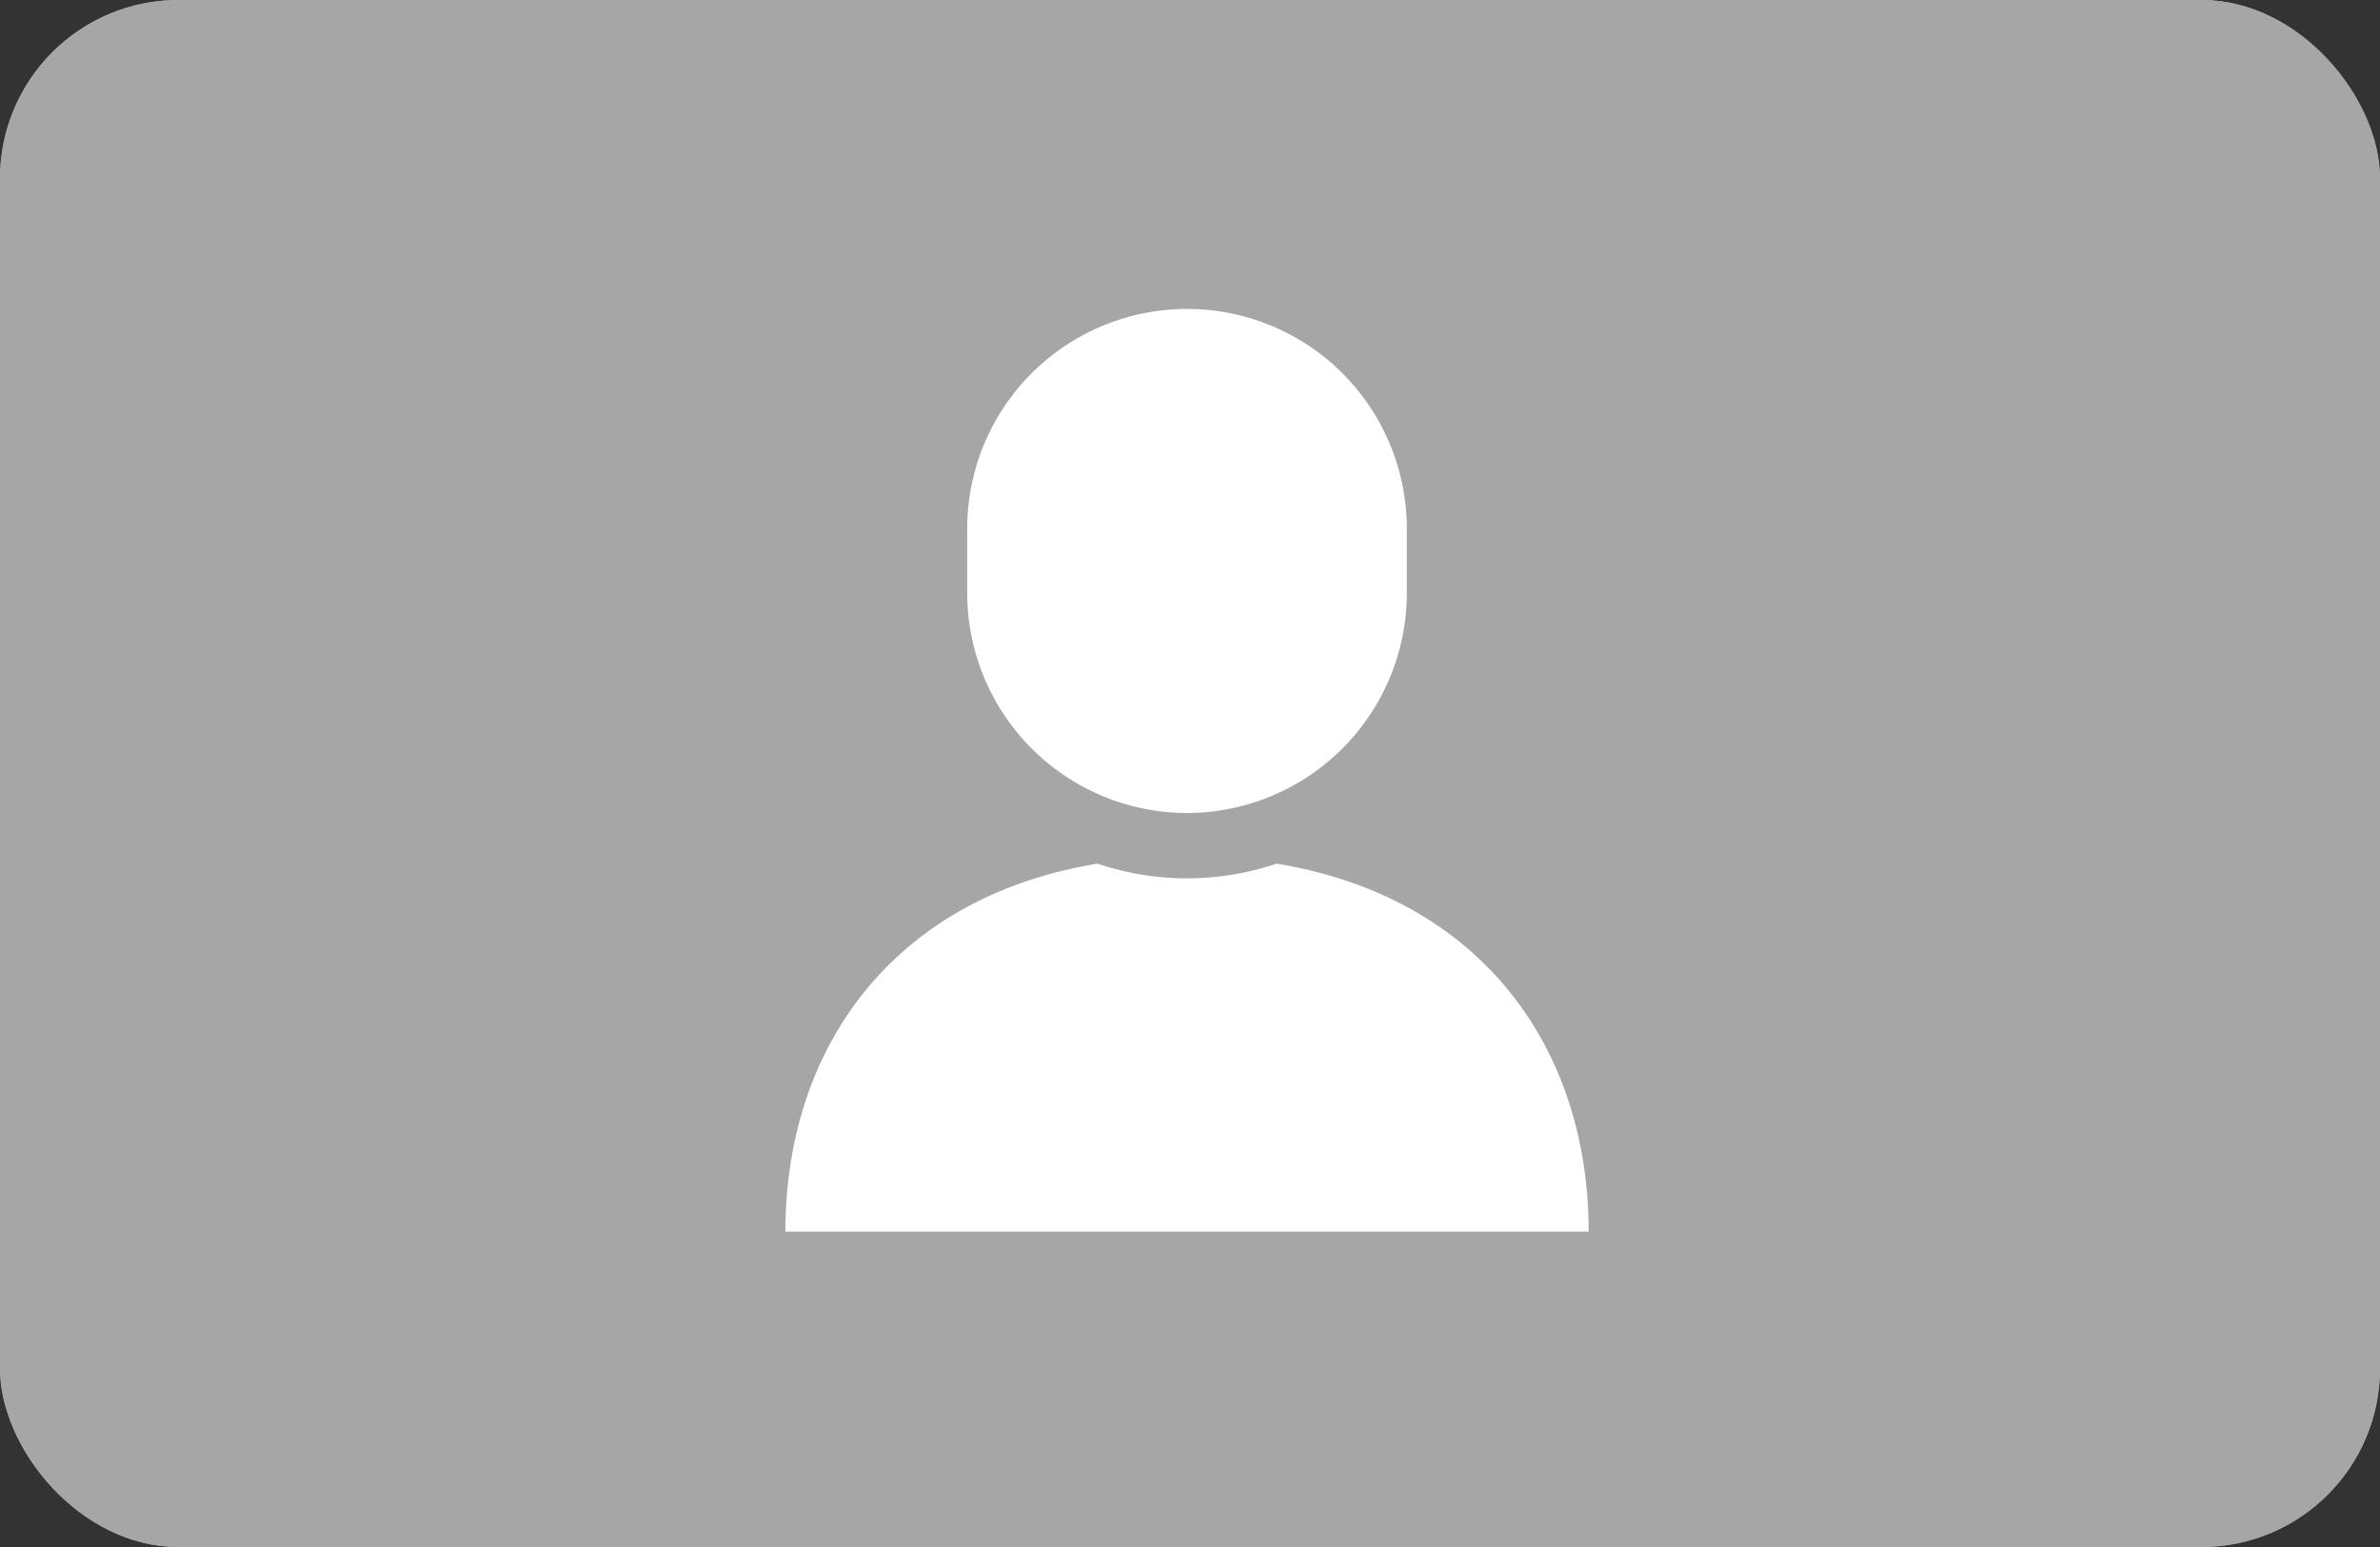 <svg id="news_img_01" xmlns="http://www.w3.org/2000/svg" width="400" height="260" viewBox="0 0 400 260">
  <rect x="0" y="0" width="400" height="260" fill="#333333" stroke="none"/>
  <defs>
    <style>
      .cls-1 {
        fill: #a6a6a6;
      }

      .cls-2 {
        fill: #fff;
        fill-rule: evenodd;
      }
    </style>
  </defs>
  <rect id="長方形_10" data-name="長方形 10" class="cls-1" width="400" height="260" rx="30" ry="30"/>
  <path id="シェイプ_8" data-name="シェイプ 8" class="cls-2" d="M654.558,1731.15a47.131,47.131,0,0,1-30.115,0C590.016,1736.82,572,1762.2,572,1793H707C707,1762.2,688.987,1736.82,654.558,1731.15Zm-15.058-8.51a37,37,0,0,0,36.945-37.06v-10.52a36.946,36.946,0,1,0-73.891,0v10.52A37,37,0,0,0,639.5,1722.64Z" transform="translate(-440 -1586)"/>
  <rect id="長方形_10-2" data-name="長方形 10" class="cls-1" width="400" height="260" rx="30" ry="30"/>
  <path id="シェイプ_8-2" data-name="シェイプ 8" class="cls-2" d="M654.558,1731.15a47.131,47.131,0,0,1-30.115,0C590.016,1736.82,572,1762.2,572,1793H707C707,1762.2,688.987,1736.82,654.558,1731.15Zm-15.058-8.51a37,37,0,0,0,36.945-37.06v-10.52a36.946,36.946,0,1,0-73.891,0v10.52A37,37,0,0,0,639.5,1722.64Z" transform="translate(-440 -1586)"/>
</svg>
